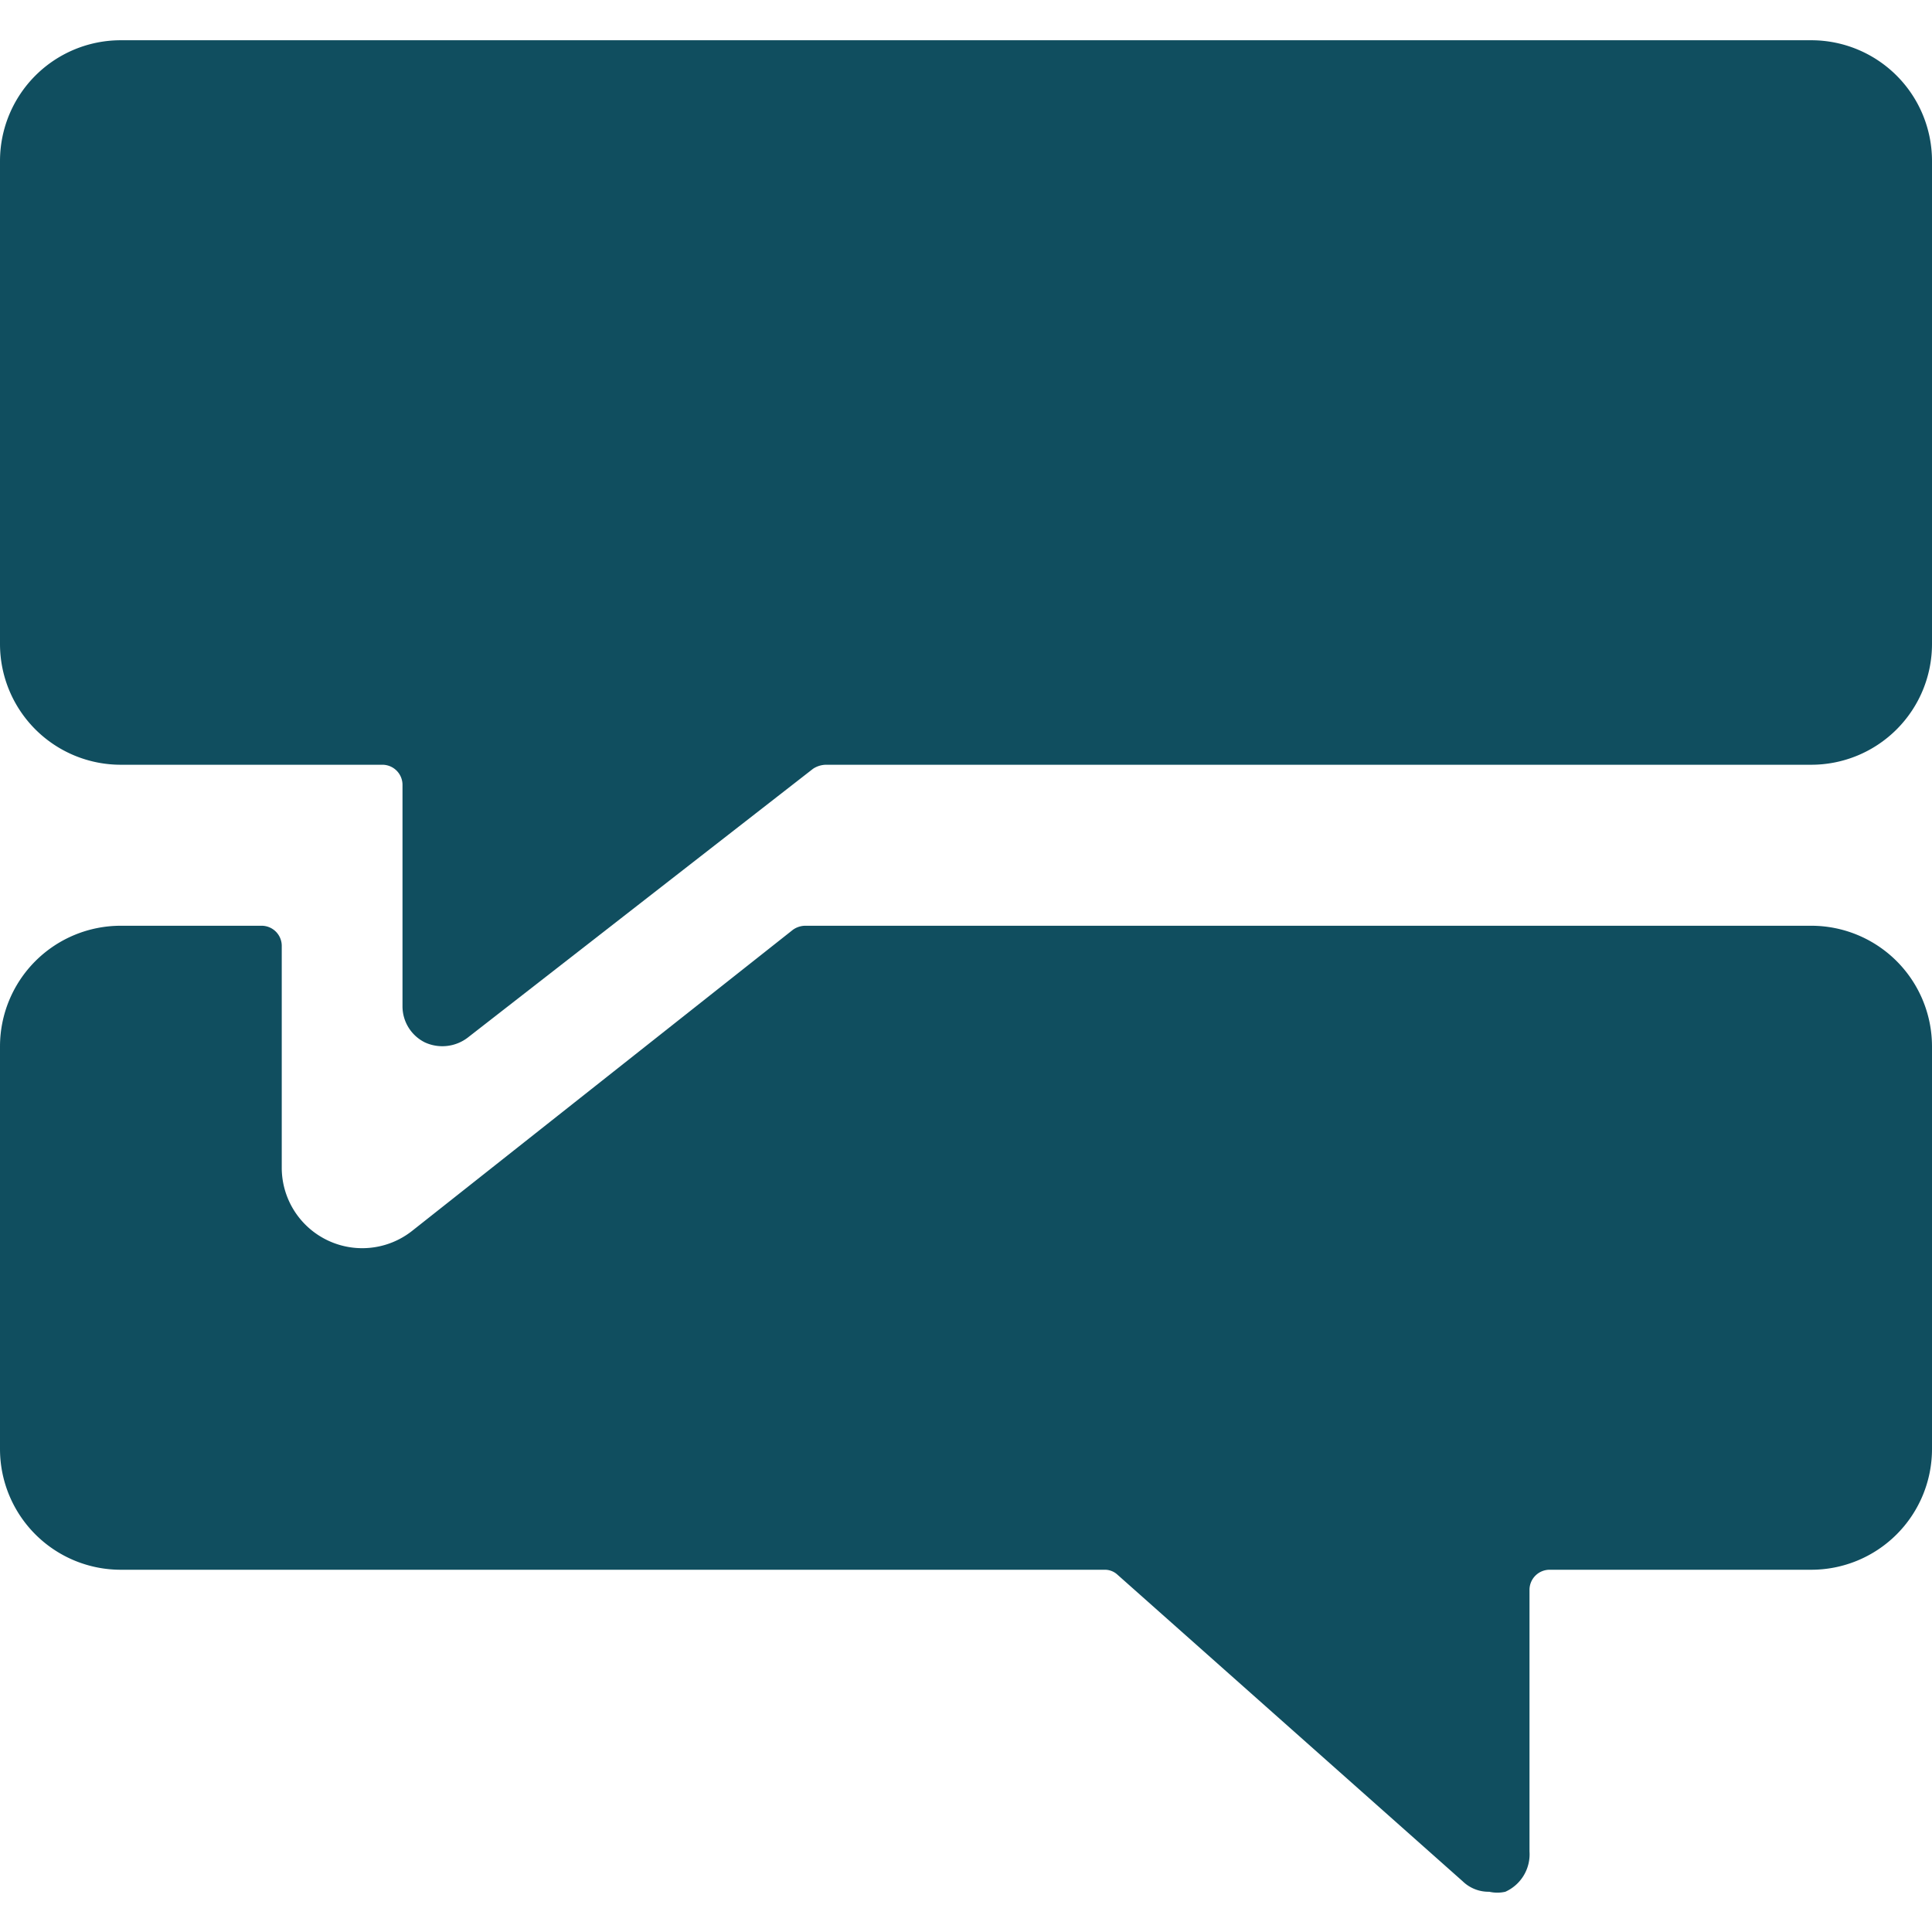 <svg xmlns="http://www.w3.org/2000/svg" viewBox="0 0 60 60" id="Conversation-Chat--Streamline-Ultimate" height="60" width="60"><desc>    Conversation Chat Streamline Icon: https://streamlinehq.com  </desc><g><path d="M12.8 38.225a2.5 2.5 0 0 1 -4.05 -1.975v-6.875a0.625 0.625 0 0 0 -0.625 -0.625H3.75A3.75 3.75 0 0 0 0 32.5v12.5a3.75 3.75 0 0 0 3.75 3.75h30.55a0.575 0.575 0 0 1 0.4 0.15l10.725 9.525a1.15 1.15 0 0 0 0.825 0.325 1.125 1.125 0 0 0 0.5 0 1.275 1.275 0 0 0 0.75 -1.25v-8.125a0.625 0.625 0 0 1 0.625 -0.625h8.125A3.75 3.75 0 0 0 60 45v-12.5a3.75 3.75 0 0 0 -3.75 -3.75H25a0.675 0.675 0 0 0 -0.375 0.125Z" fill="#104e5f" stroke-width="2.5"></path><path d="M11.875 23.75a0.625 0.625 0 0 1 0.625 0.625v6.875a1.25 1.25 0 0 0 0.7 1.125 1.3 1.3 0 0 0 1.325 -0.15l10.725 -8.35a0.75 0.75 0 0 1 0.4 -0.125H56.25A3.75 3.75 0 0 0 60 20V5A3.75 3.75 0 0 0 56.25 1.25h-52.5A3.75 3.75 0 0 0 0 5v15a3.75 3.75 0 0 0 3.75 3.75Z" fill="#104e5f" stroke-width="2.5"></path></g></svg>
